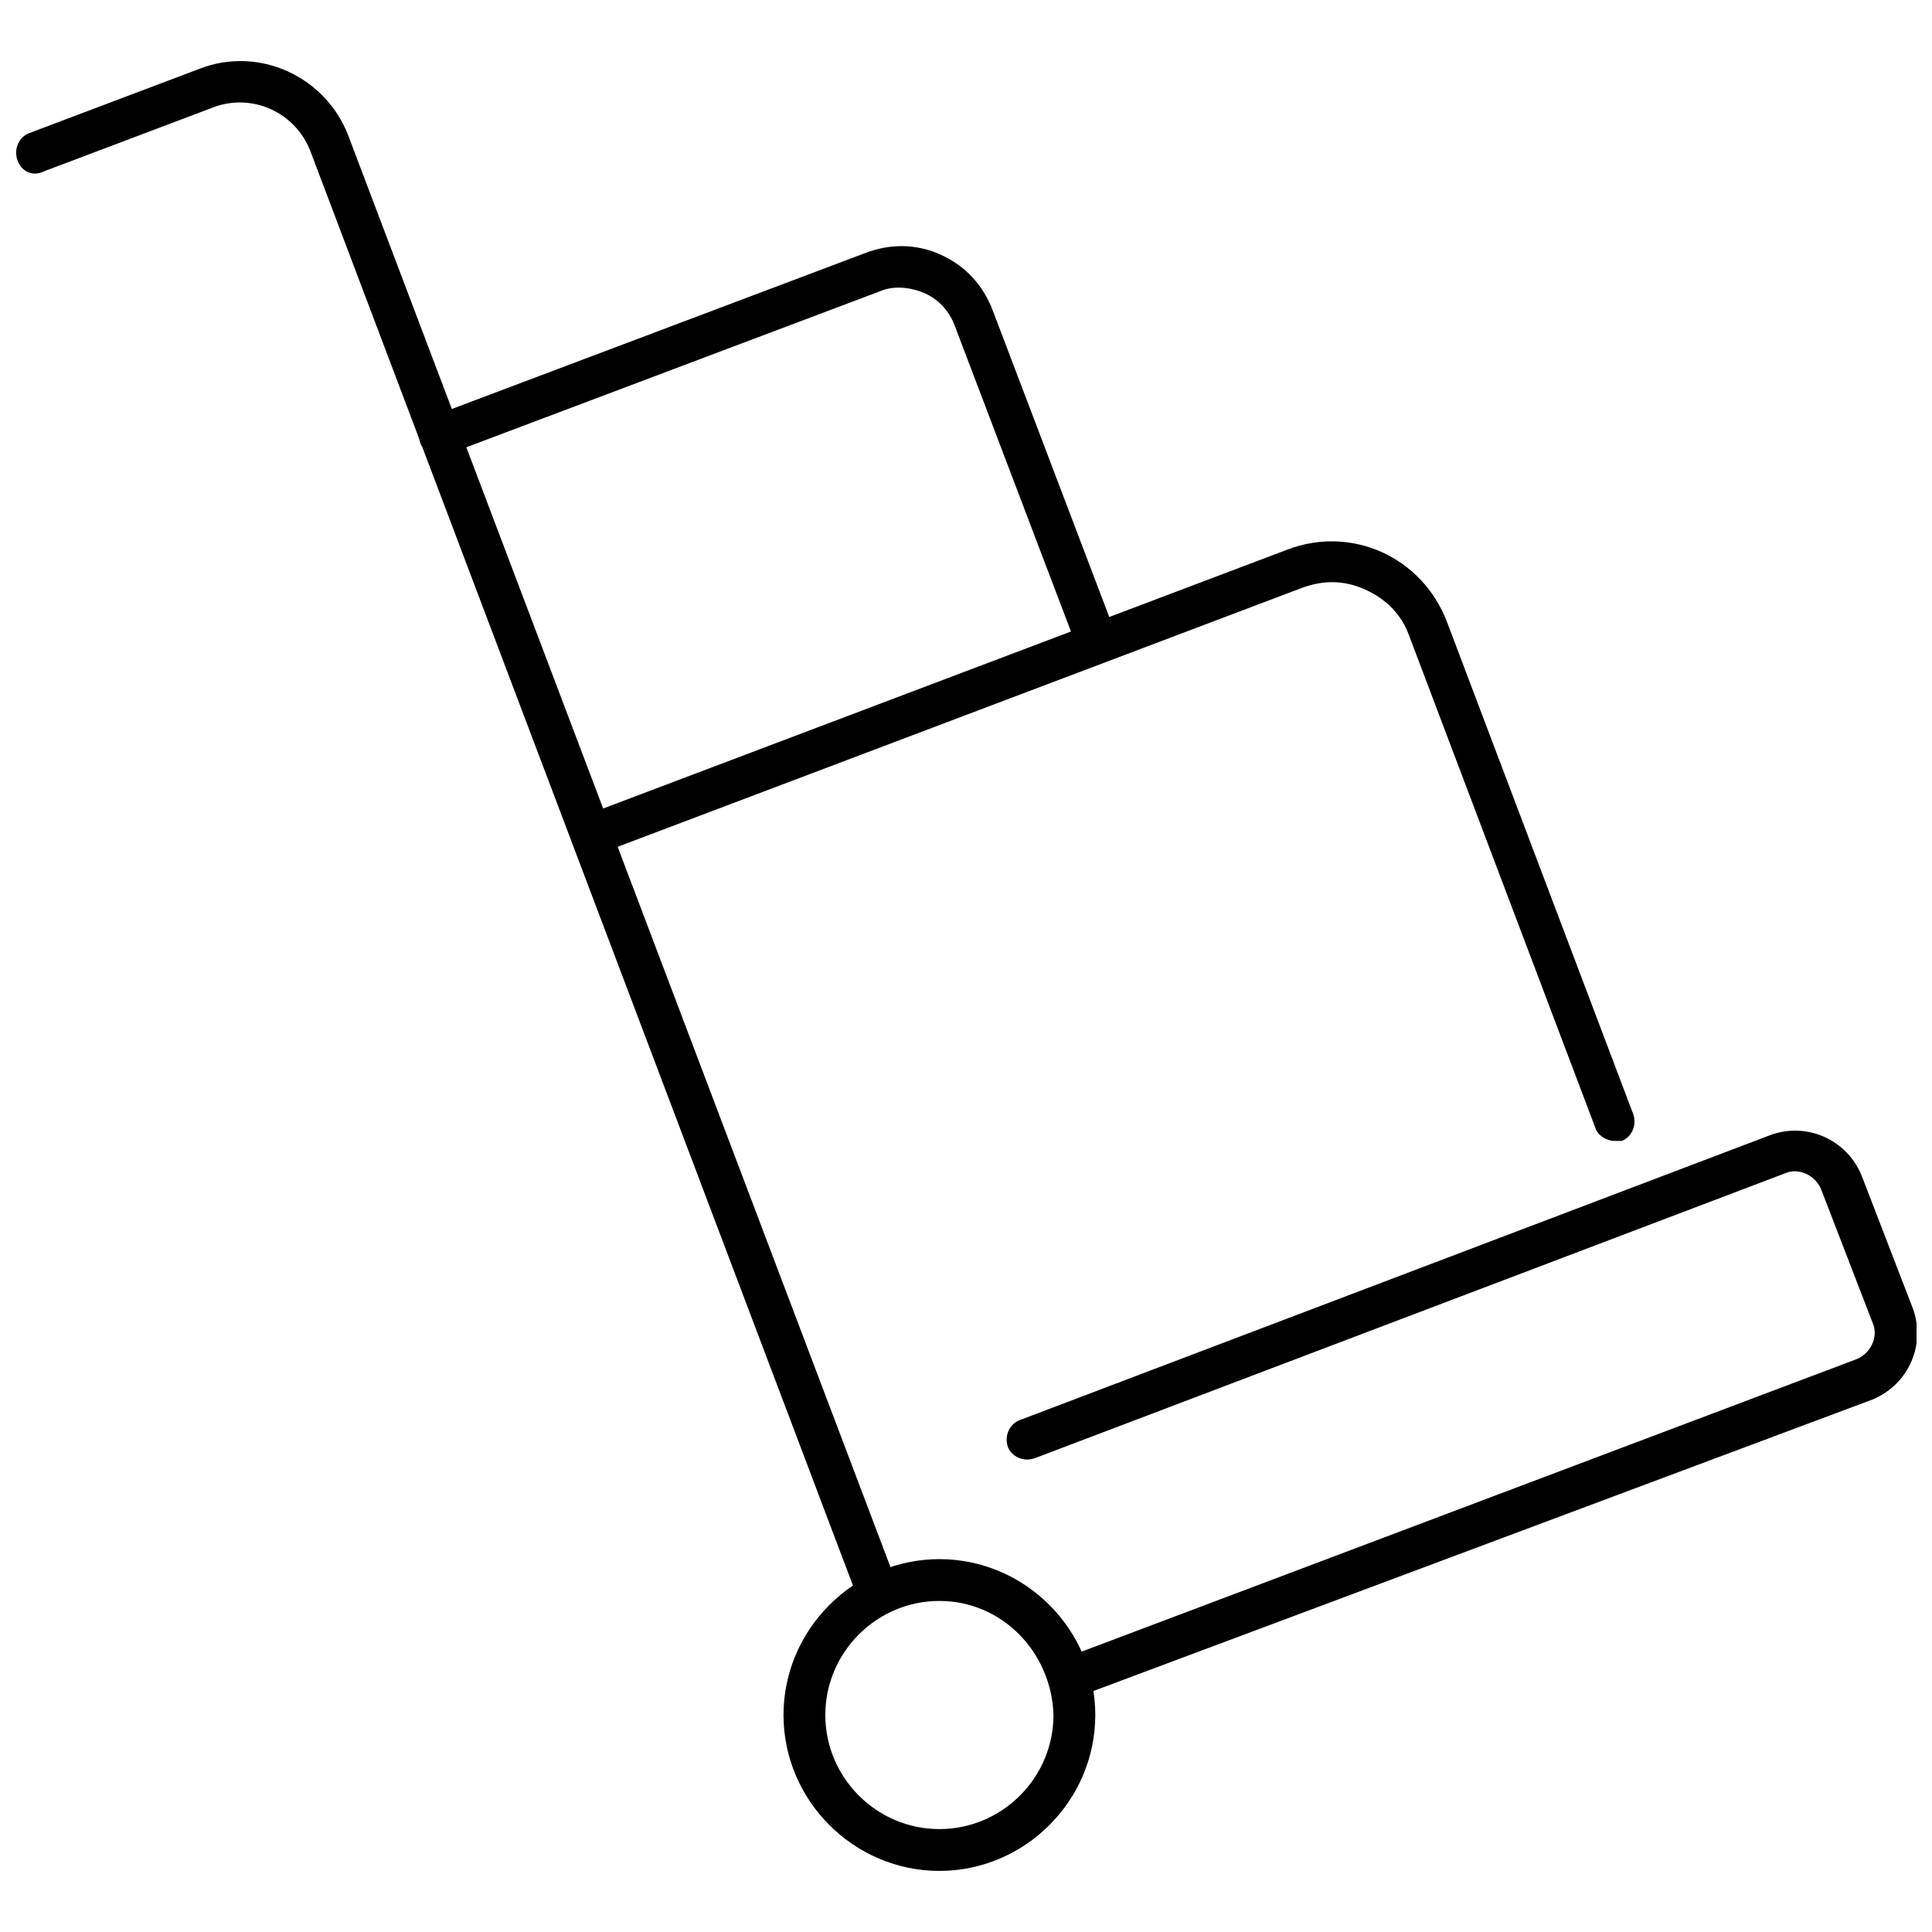 <?xml version="1.0" encoding="UTF-8"?>
<!-- Uploaded to: ICON Repo, www.iconrepo.com, Generator: ICON Repo Mixer Tools -->
<svg width="800px" height="800px" version="1.1" viewBox="144 144 512 512" xmlns="http://www.w3.org/2000/svg">
 <defs>
  <clipPath id="b">
   <path d="m410 443h241.9v151h-241.9z"/>
  </clipPath>
  <clipPath id="a">
   <path d="m148.09 160h234.91v413h-234.91z"/>
  </clipPath>
 </defs>
 <g clip-path="url(#b)">
  <path d="m428.21 593.96c-2.016 0-4.535-1.512-5.039-3.527-1.008-3.023 0.504-6.047 3.023-7.055l209.59-79.098c4.031-1.512 6.047-6.047 4.535-9.574l-13.602-35.266c-1.512-4.031-6.047-6.047-9.574-4.535l-199 75.57c-3.023 1.008-6.047-0.504-7.055-3.023-1.008-3.023 0.504-6.047 3.023-7.055l199-75.57c9.574-3.527 20.152 1.008 24.184 10.578l13.602 35.266c3.527 9.574-1.008 20.152-10.578 24.184l-210.09 78.602c-0.504 0-1.008 0.504-2.016 0.504z"/>
 </g>
 <g clip-path="url(#a)">
  <path d="m376.82 572.3c-2.016 0-4.535-1.512-5.039-3.527l-145.6-384.91c-4.031-10.078-15.113-15.113-25.191-11.586l-45.344 17.129c-3.019 1.512-6.043 0-7.051-3.023-1.008-3.023 0.504-6.047 3.023-7.055l45.344-17.129c15.617-6.047 33.25 2.016 39.297 17.633l145.6 384.41c1.008 3.023-0.504 6.047-3.023 7.055-0.504 0.504-1.512 1.008-2.016 1.008z"/>
 </g>
 <path d="m571.8 446.35c-2.016 0-4.535-1.512-5.039-3.527l-49.375-130.49c-2.016-5.543-6.047-9.574-11.586-12.09-5.543-2.519-11.082-2.519-16.625-0.504l-186.41 70.535c-3.023 1.008-6.047-0.504-7.055-3.023-1.008-3.023 0.504-6.047 3.023-7.055l186.41-70.535c17.129-6.551 35.77 2.016 42.32 19.145l49.375 130.49c1.008 3.023-0.504 6.047-3.023 7.055h-2.016z"/>
 <path d="m434.76 319.89c-2.016 0-4.535-1.512-5.039-3.527l-32.746-86.152c-1.512-4.031-4.535-7.055-8.062-8.566-3.527-1.512-8.062-2.016-11.586-0.504l-114.87 43.328c-3.023 1.008-6.047-0.504-7.055-3.023-1.008-3.023 0.504-6.047 3.023-7.055l114.87-43.328c6.551-2.519 13.602-2.519 20.152 0.504 6.551 3.023 11.082 8.062 13.602 14.609l32.746 86.152c1.008 3.023-0.504 6.047-3.023 7.055-0.5 0.508-1.508 0.508-2.012 0.508z"/>
 <path d="m392.95 639.81c-22.672 0-41.312-18.641-41.312-41.312s18.641-41.312 41.312-41.312c22.672 0 41.312 18.641 41.312 41.312s-18.641 41.312-41.312 41.312zm0-71.543c-16.625 0-30.23 13.602-30.23 30.23 0 16.625 13.602 30.23 30.23 30.23 16.625 0 30.23-13.602 30.23-30.23-0.504-16.625-13.605-30.23-30.23-30.23z"/>
</svg>